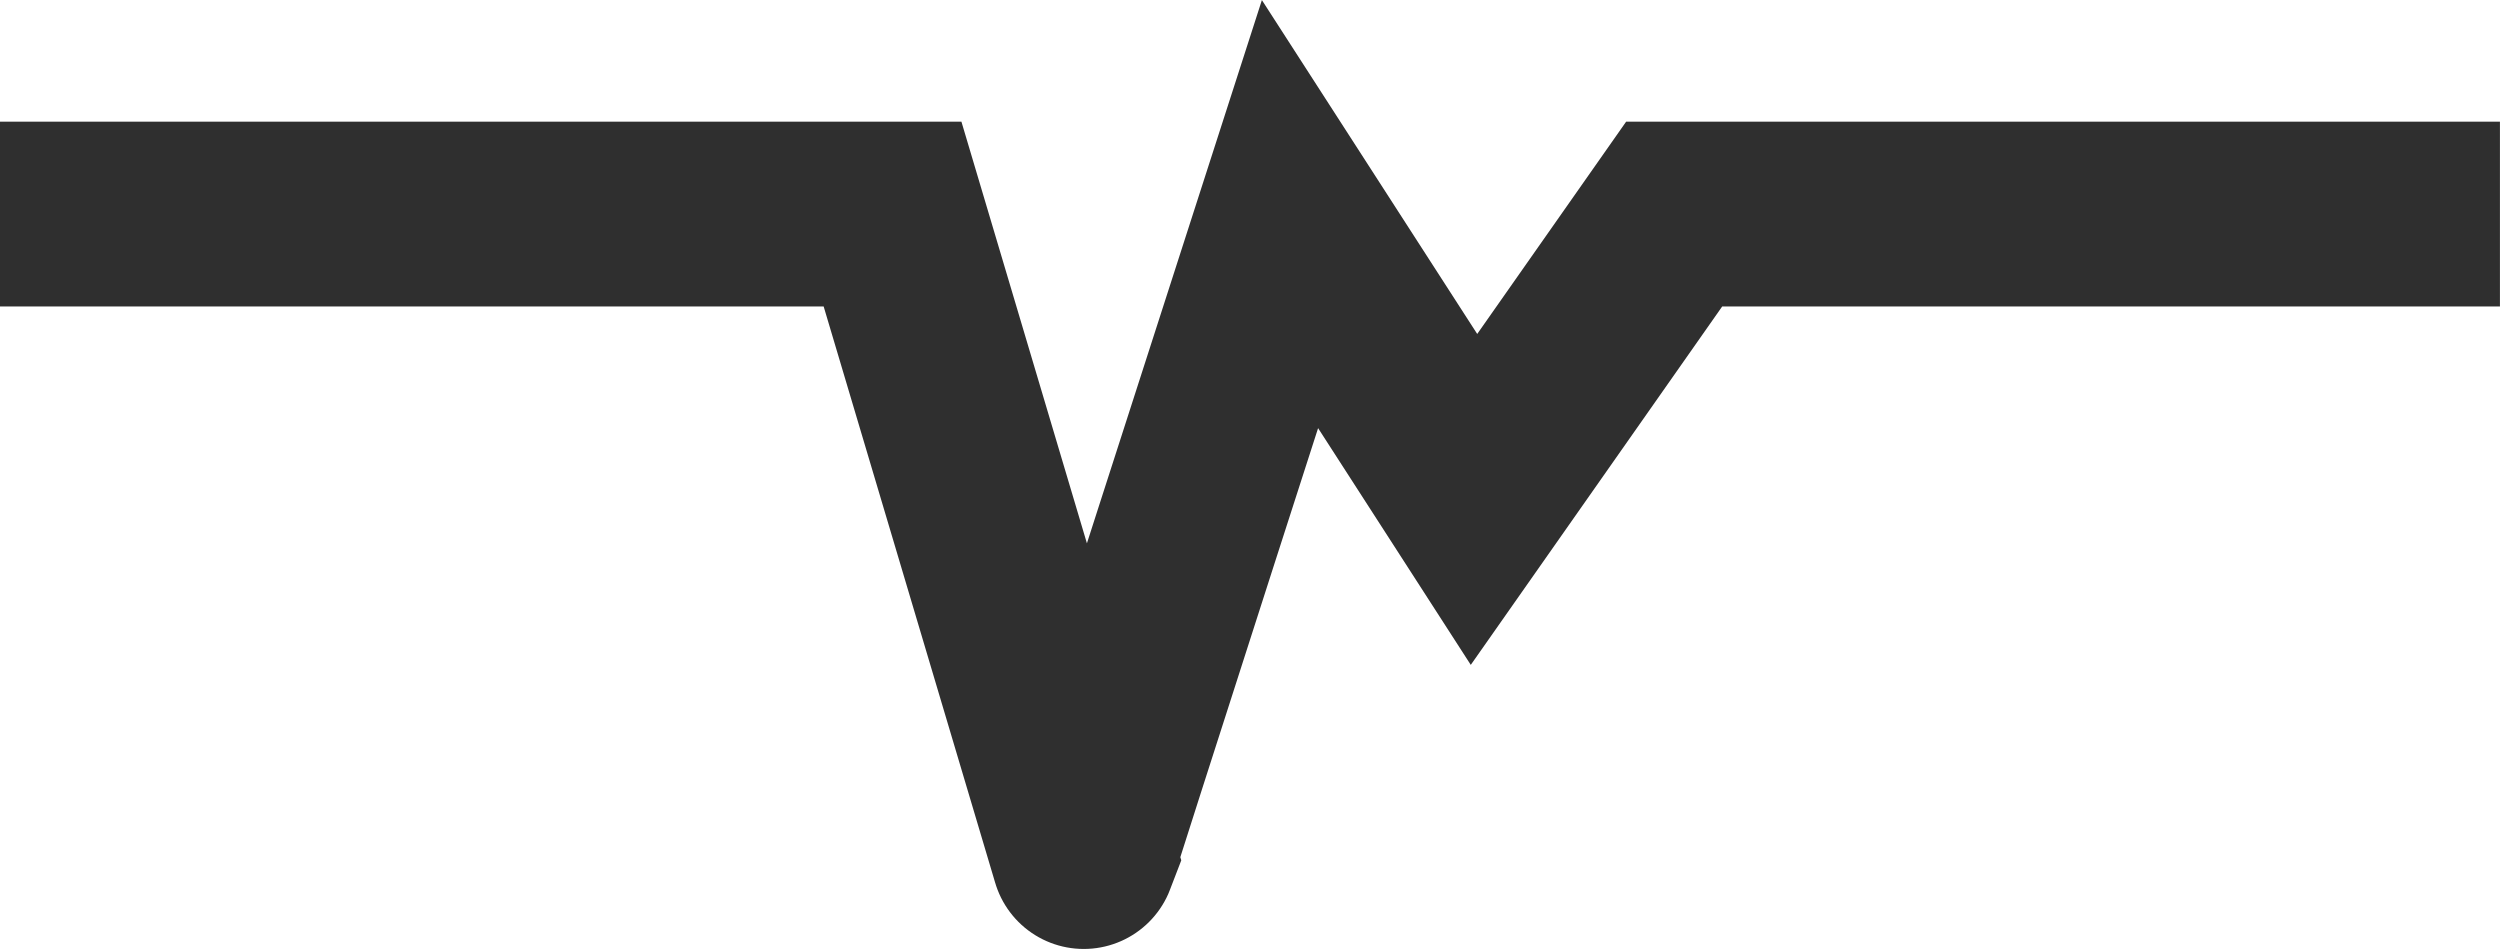 <svg xmlns="http://www.w3.org/2000/svg" width="40.592" height="15.411" viewBox="0 0 40.592 15.411"><path id="Trac&#xE9;_1113" data-name="Trac&#xE9; 1113" d="M-17732.922-12745.167h14.492l3.105,10.432c-.092.24,3.348-10.432,3.348-10.432l2.988,4.633,3.25-4.633h13.408" transform="translate(17732.922 12748.643)" fill="none" stroke="#2f2f2f" stroke-width="3"></path></svg>